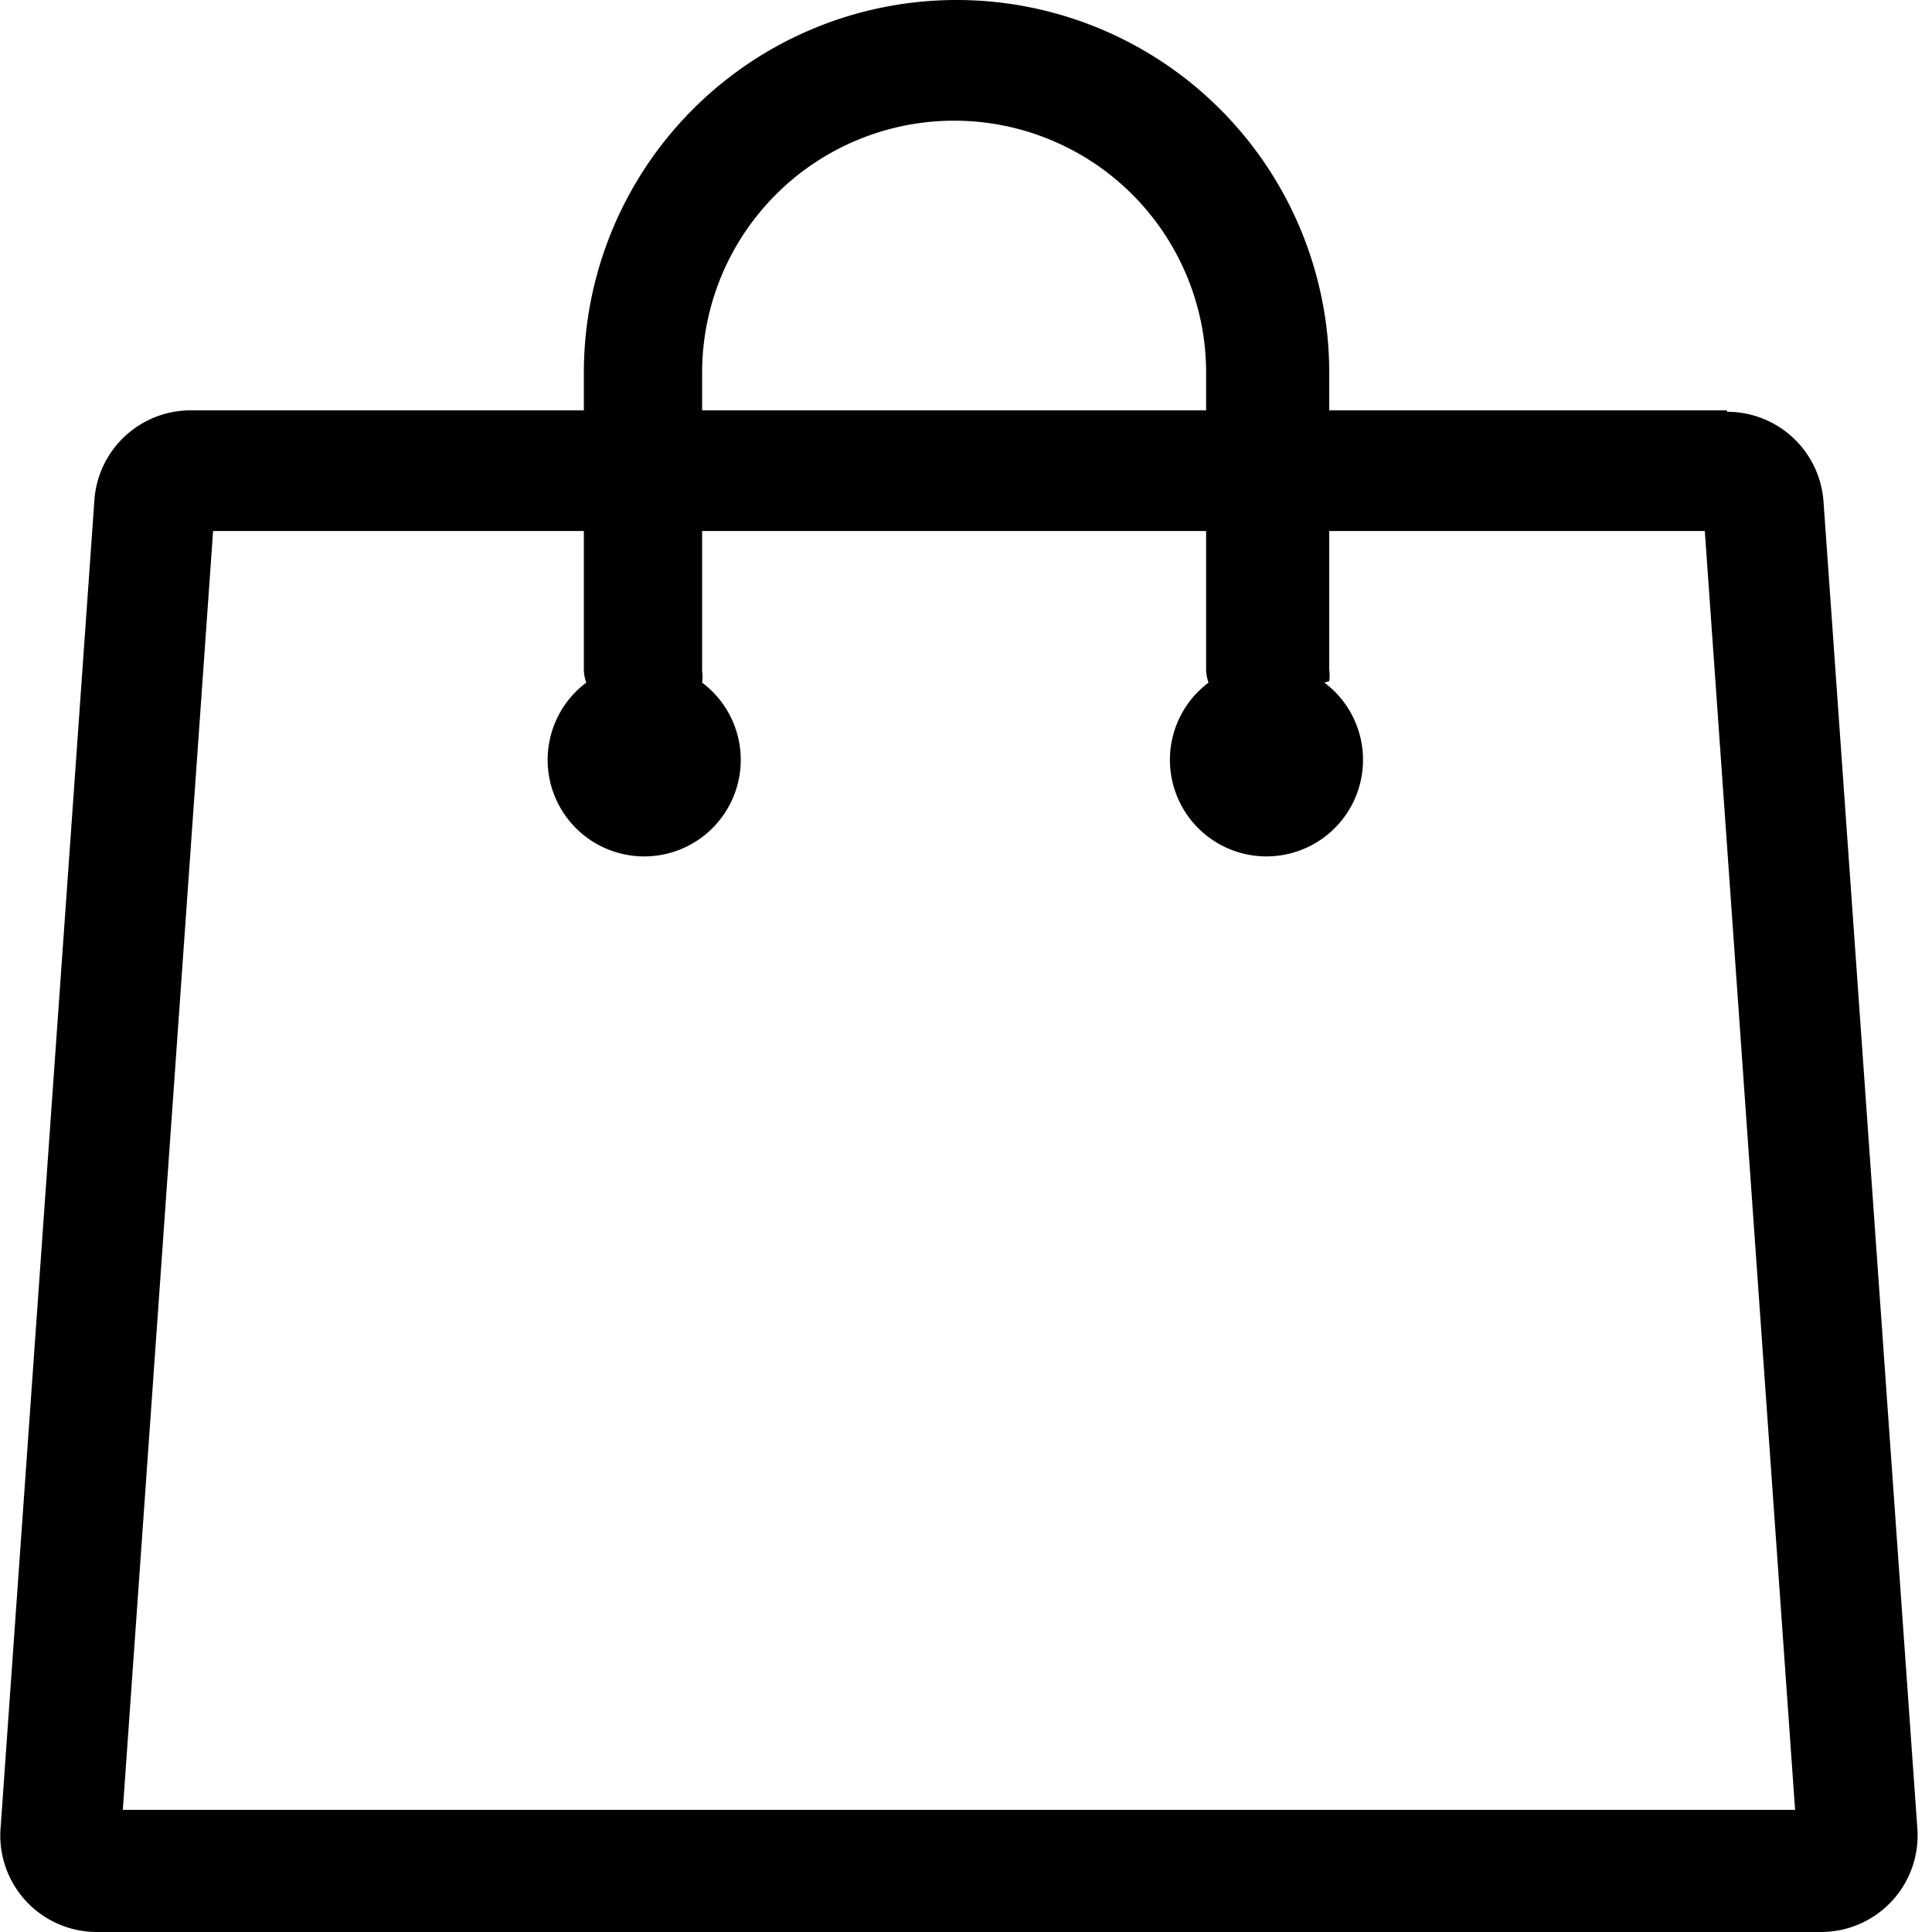 <?xml version="1.0" standalone="no"?><!DOCTYPE svg PUBLIC "-//W3C//DTD SVG 1.1//EN" "http://www.w3.org/Graphics/SVG/1.1/DTD/svg11.dtd"><svg t="1605770513879" class="icon" viewBox="0 0 1024 1024" version="1.1" xmlns="http://www.w3.org/2000/svg" p-id="3112" xmlns:xlink="http://www.w3.org/1999/xlink" width="200" height="200"><defs><style type="text/css"></style></defs><path d="M903.588 281.459l47.848 677.805H65.095L112.944 281.459h790.644m11.77-63.968H101.173a51.174 51.174 0 0 0-51.174 48.104L0.36 968.219a51.174 51.174 0 0 0 51.174 55.78h913.463a51.174 51.174 0 0 0 51.174-55.78l-49.639-701.857a51.174 51.174 0 0 0-51.174-48.104z m-210.838 143.544a23.796 23.796 0 0 0 0-6.141V197.533a197.533 197.533 0 1 0-395.066 0v158.129a23.796 23.796 0 0 0 1.279 6.141 51.174 51.174 0 1 0 81.879 40.684 51.174 51.174 0 0 0-20.47-40.684 23.796 23.796 0 0 0 0-6.141V197.533a133.565 133.565 0 1 1 267.13 0v158.129a23.796 23.796 0 0 0 1.279 6.141 51.174 51.174 0 0 0-20.47 40.684 51.174 51.174 0 1 0 81.879-40.684z" p-id="3113"></path></svg>